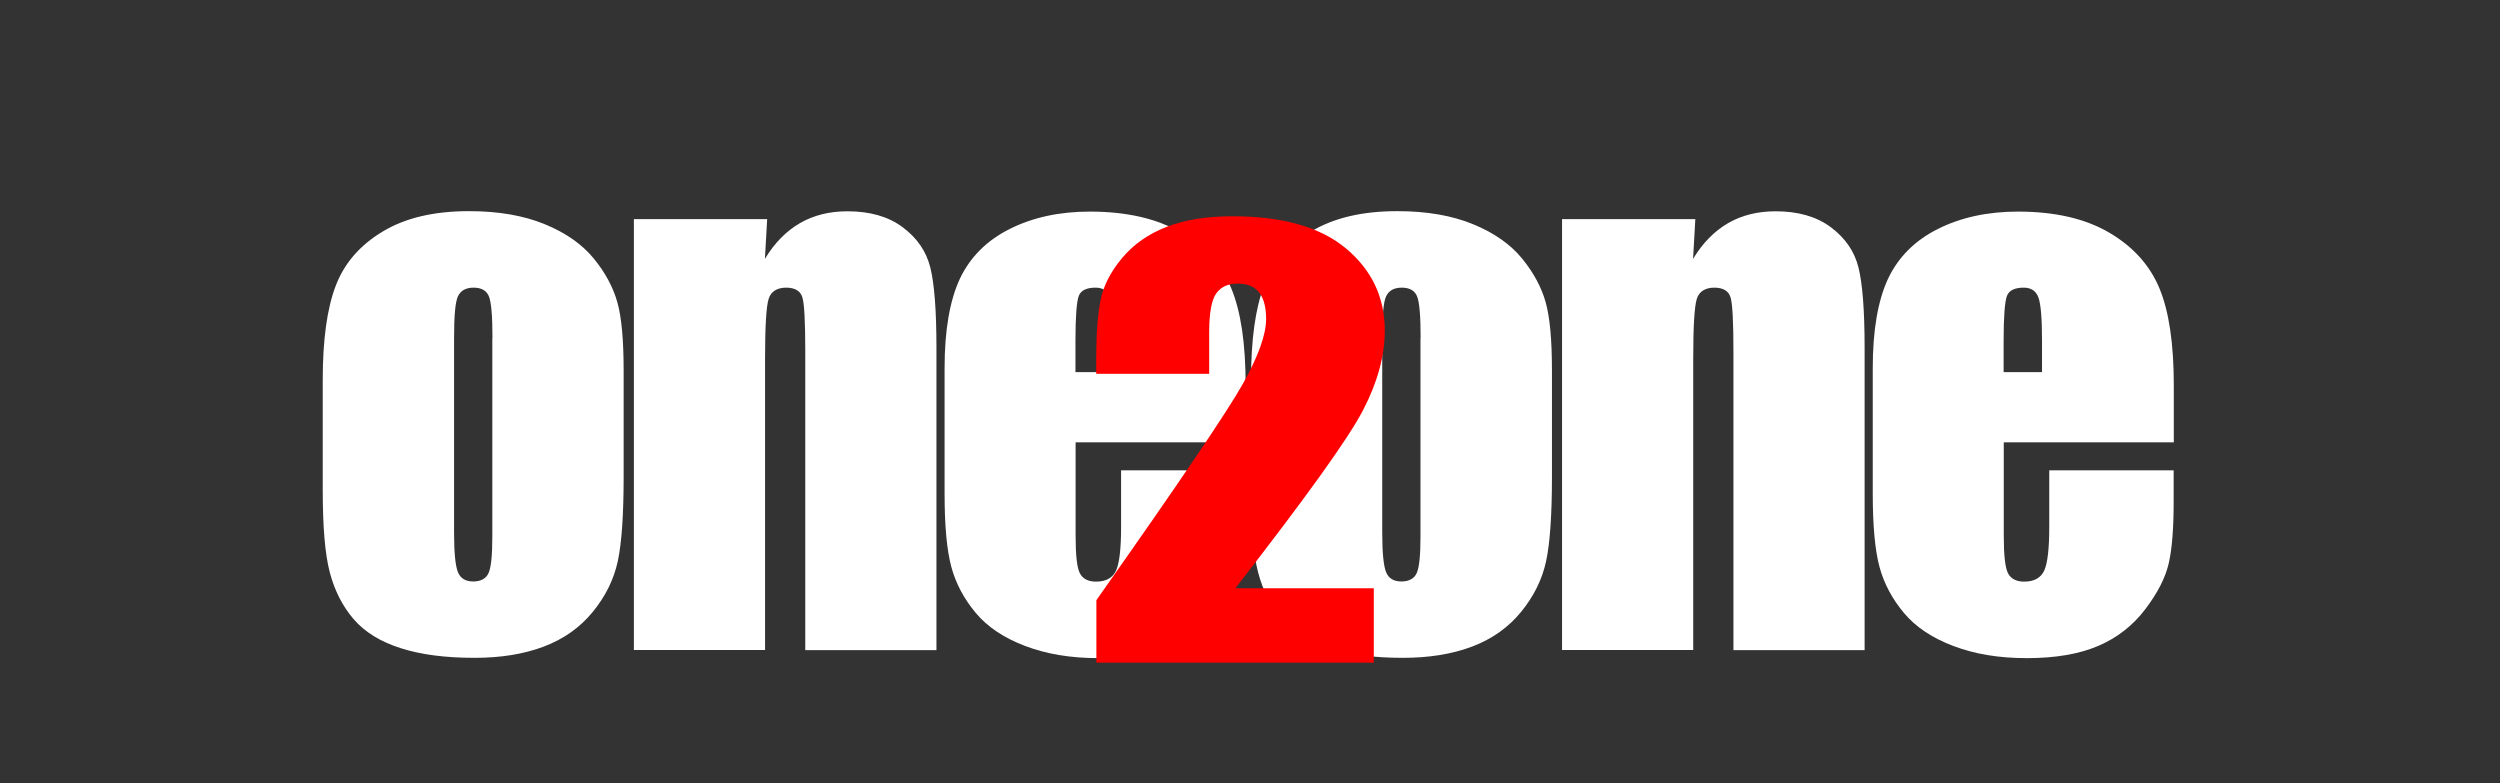 <?xml version="1.0" encoding="UTF-8"?>
<svg xmlns="http://www.w3.org/2000/svg" id="Layer_1" viewBox="0 0 166 52">
  <rect x="0" y="0" width="166" height="52" fill="#333333" stroke="none"/>
  <defs>
    <style>.cls-1{fill:red;}.cls-1,.cls-2{stroke-width:0px;}.cls-2{fill:#fff;}</style>
  </defs>
  <path class="cls-2" d="M41.41,24.6v7.01c0,2.57-.13,4.46-.39,5.66s-.81,2.32-1.66,3.36c-.85,1.04-1.94,1.81-3.27,2.31-1.33.5-2.86.74-4.58.74-1.93,0-3.56-.21-4.9-.64s-2.38-1.06-3.12-1.92c-.74-.86-1.27-1.89-1.59-3.11-.32-1.21-.47-3.04-.47-5.47v-7.33c0-2.66.29-4.74.86-6.23.57-1.5,1.61-2.7,3.11-3.6,1.5-.91,3.41-1.36,5.74-1.36,1.96,0,3.63.29,5.04.87s2.48,1.34,3.25,2.28c.76.93,1.28,1.9,1.56,2.89s.42,2.5.42,4.53ZM32.7,22.44c0-1.47-.08-2.39-.24-2.77-.16-.38-.5-.57-1.01-.57s-.86.19-1.04.57-.26,1.3-.26,2.77v12.92c0,1.35.09,2.23.26,2.64s.51.61,1.01.61.86-.19,1.02-.56c.17-.37.25-1.18.25-2.42v-13.2Z"></path>
  <path class="cls-2" d="M50.94,14.55l-.15,2.64c.63-1.05,1.41-1.84,2.32-2.37.91-.53,1.97-.79,3.16-.79,1.5,0,2.72.35,3.67,1.06s1.56,1.59,1.83,2.66c.27,1.07.41,2.86.41,5.36v20.06h-8.71v-19.82c0-1.97-.06-3.17-.19-3.6s-.49-.65-1.08-.65-1.01.25-1.16.74c-.16.5-.24,1.82-.24,3.98v19.34h-8.71V14.55h8.86Z"></path>
  <path class="cls-2" d="M82.7,29.37h-11.28v6.19c0,1.29.09,2.13.28,2.5.19.37.55.56,1.08.56.66,0,1.1-.25,1.33-.74.22-.5.33-1.46.33-2.88v-3.77h8.26v2.11c0,1.77-.11,3.13-.33,4.08-.22.95-.74,1.96-1.56,3.04s-1.86,1.89-3.12,2.43c-1.26.54-2.84.81-4.73.81s-3.46-.27-4.87-.8c-1.41-.53-2.51-1.26-3.29-2.19-.78-.93-1.33-1.95-1.63-3.06s-.45-2.74-.45-4.86v-8.35c0-2.5.34-4.47,1.01-5.92.68-1.44,1.78-2.55,3.32-3.32,1.54-.77,3.31-1.15,5.31-1.15,2.44,0,4.46.46,6.05,1.39,1.59.93,2.7,2.16,3.34,3.69.64,1.53.96,3.68.96,6.46v3.8ZM73.96,24.71v-2.09c0-1.48-.08-2.44-.24-2.87-.16-.43-.48-.65-.97-.65-.6,0-.98.18-1.12.55-.14.37-.22,1.36-.22,2.97v2.09h2.54Z"></path>
  <path class="cls-2" d="M103.05,24.6v7.01c0,2.57-.13,4.46-.39,5.66s-.81,2.32-1.66,3.36c-.85,1.04-1.94,1.81-3.27,2.31-1.33.5-2.86.74-4.58.74-1.93,0-3.56-.21-4.9-.64s-2.38-1.06-3.12-1.92c-.74-.86-1.27-1.89-1.59-3.11-.32-1.21-.47-3.04-.47-5.47v-7.33c0-2.66.29-4.74.86-6.23.57-1.5,1.61-2.7,3.11-3.6,1.5-.91,3.41-1.36,5.74-1.36,1.96,0,3.63.29,5.04.87s2.48,1.34,3.25,2.28c.76.93,1.28,1.9,1.56,2.89s.42,2.5.42,4.53ZM94.33,22.44c0-1.47-.08-2.39-.24-2.77-.16-.38-.5-.57-1.01-.57s-.86.19-1.04.57-.26,1.3-.26,2.77v12.92c0,1.35.09,2.23.26,2.64s.51.61,1.01.61.86-.19,1.02-.56c.17-.37.25-1.18.25-2.42v-13.2Z"></path>
  <path class="cls-2" d="M112.57,14.55l-.15,2.64c.63-1.05,1.41-1.84,2.32-2.37.91-.53,1.97-.79,3.16-.79,1.5,0,2.72.35,3.67,1.06s1.56,1.59,1.83,2.66c.27,1.07.41,2.86.41,5.36v20.06h-8.71v-19.82c0-1.97-.06-3.17-.19-3.6s-.49-.65-1.08-.65-1.01.25-1.16.74c-.16.5-.24,1.82-.24,3.98v19.34h-8.71V14.55h8.86Z"></path>
  <path class="cls-2" d="M144.33,29.37h-11.28v6.19c0,1.29.09,2.13.28,2.5.19.37.55.56,1.08.56.66,0,1.1-.25,1.33-.74.22-.5.33-1.46.33-2.88v-3.77h8.26v2.11c0,1.77-.11,3.13-.33,4.08s-.74,1.96-1.56,3.04-1.86,1.89-3.12,2.43c-1.26.54-2.84.81-4.73.81s-3.46-.27-4.87-.8c-1.41-.53-2.51-1.26-3.29-2.19-.78-.93-1.33-1.95-1.63-3.06s-.45-2.74-.45-4.86v-8.35c0-2.5.34-4.47,1.01-5.92.68-1.44,1.78-2.55,3.32-3.32,1.54-.77,3.31-1.15,5.31-1.15,2.44,0,4.46.46,6.05,1.39s2.7,2.16,3.34,3.69.96,3.68.96,6.46v3.8ZM135.59,24.71v-2.09c0-1.48-.08-2.44-.24-2.87-.16-.43-.48-.65-.97-.65-.6,0-.98.18-1.12.55-.14.37-.22,1.36-.22,2.97v2.09h2.54Z"></path>
  <path class="cls-1" d="M91.22,39.04v4.96h-18.42v-4.15c5.46-7.74,8.7-12.53,9.73-14.37,1.03-1.84,1.54-3.27,1.54-4.3,0-.79-.16-1.38-.47-1.77-.31-.39-.78-.58-1.42-.58s-1.11.22-1.42.65-.47,1.29-.47,2.57v2.77h-7.5v-1.06c0-1.63.1-2.91.29-3.85s.67-1.87,1.43-2.78,1.75-1.6,2.96-2.07,2.67-.7,4.37-.7c3.33,0,5.85.72,7.55,2.15s2.56,3.24,2.56,5.44c0,1.67-.48,3.43-1.44,5.28-.96,1.86-3.79,5.8-8.48,11.83h9.18Z"></path>
</svg>
